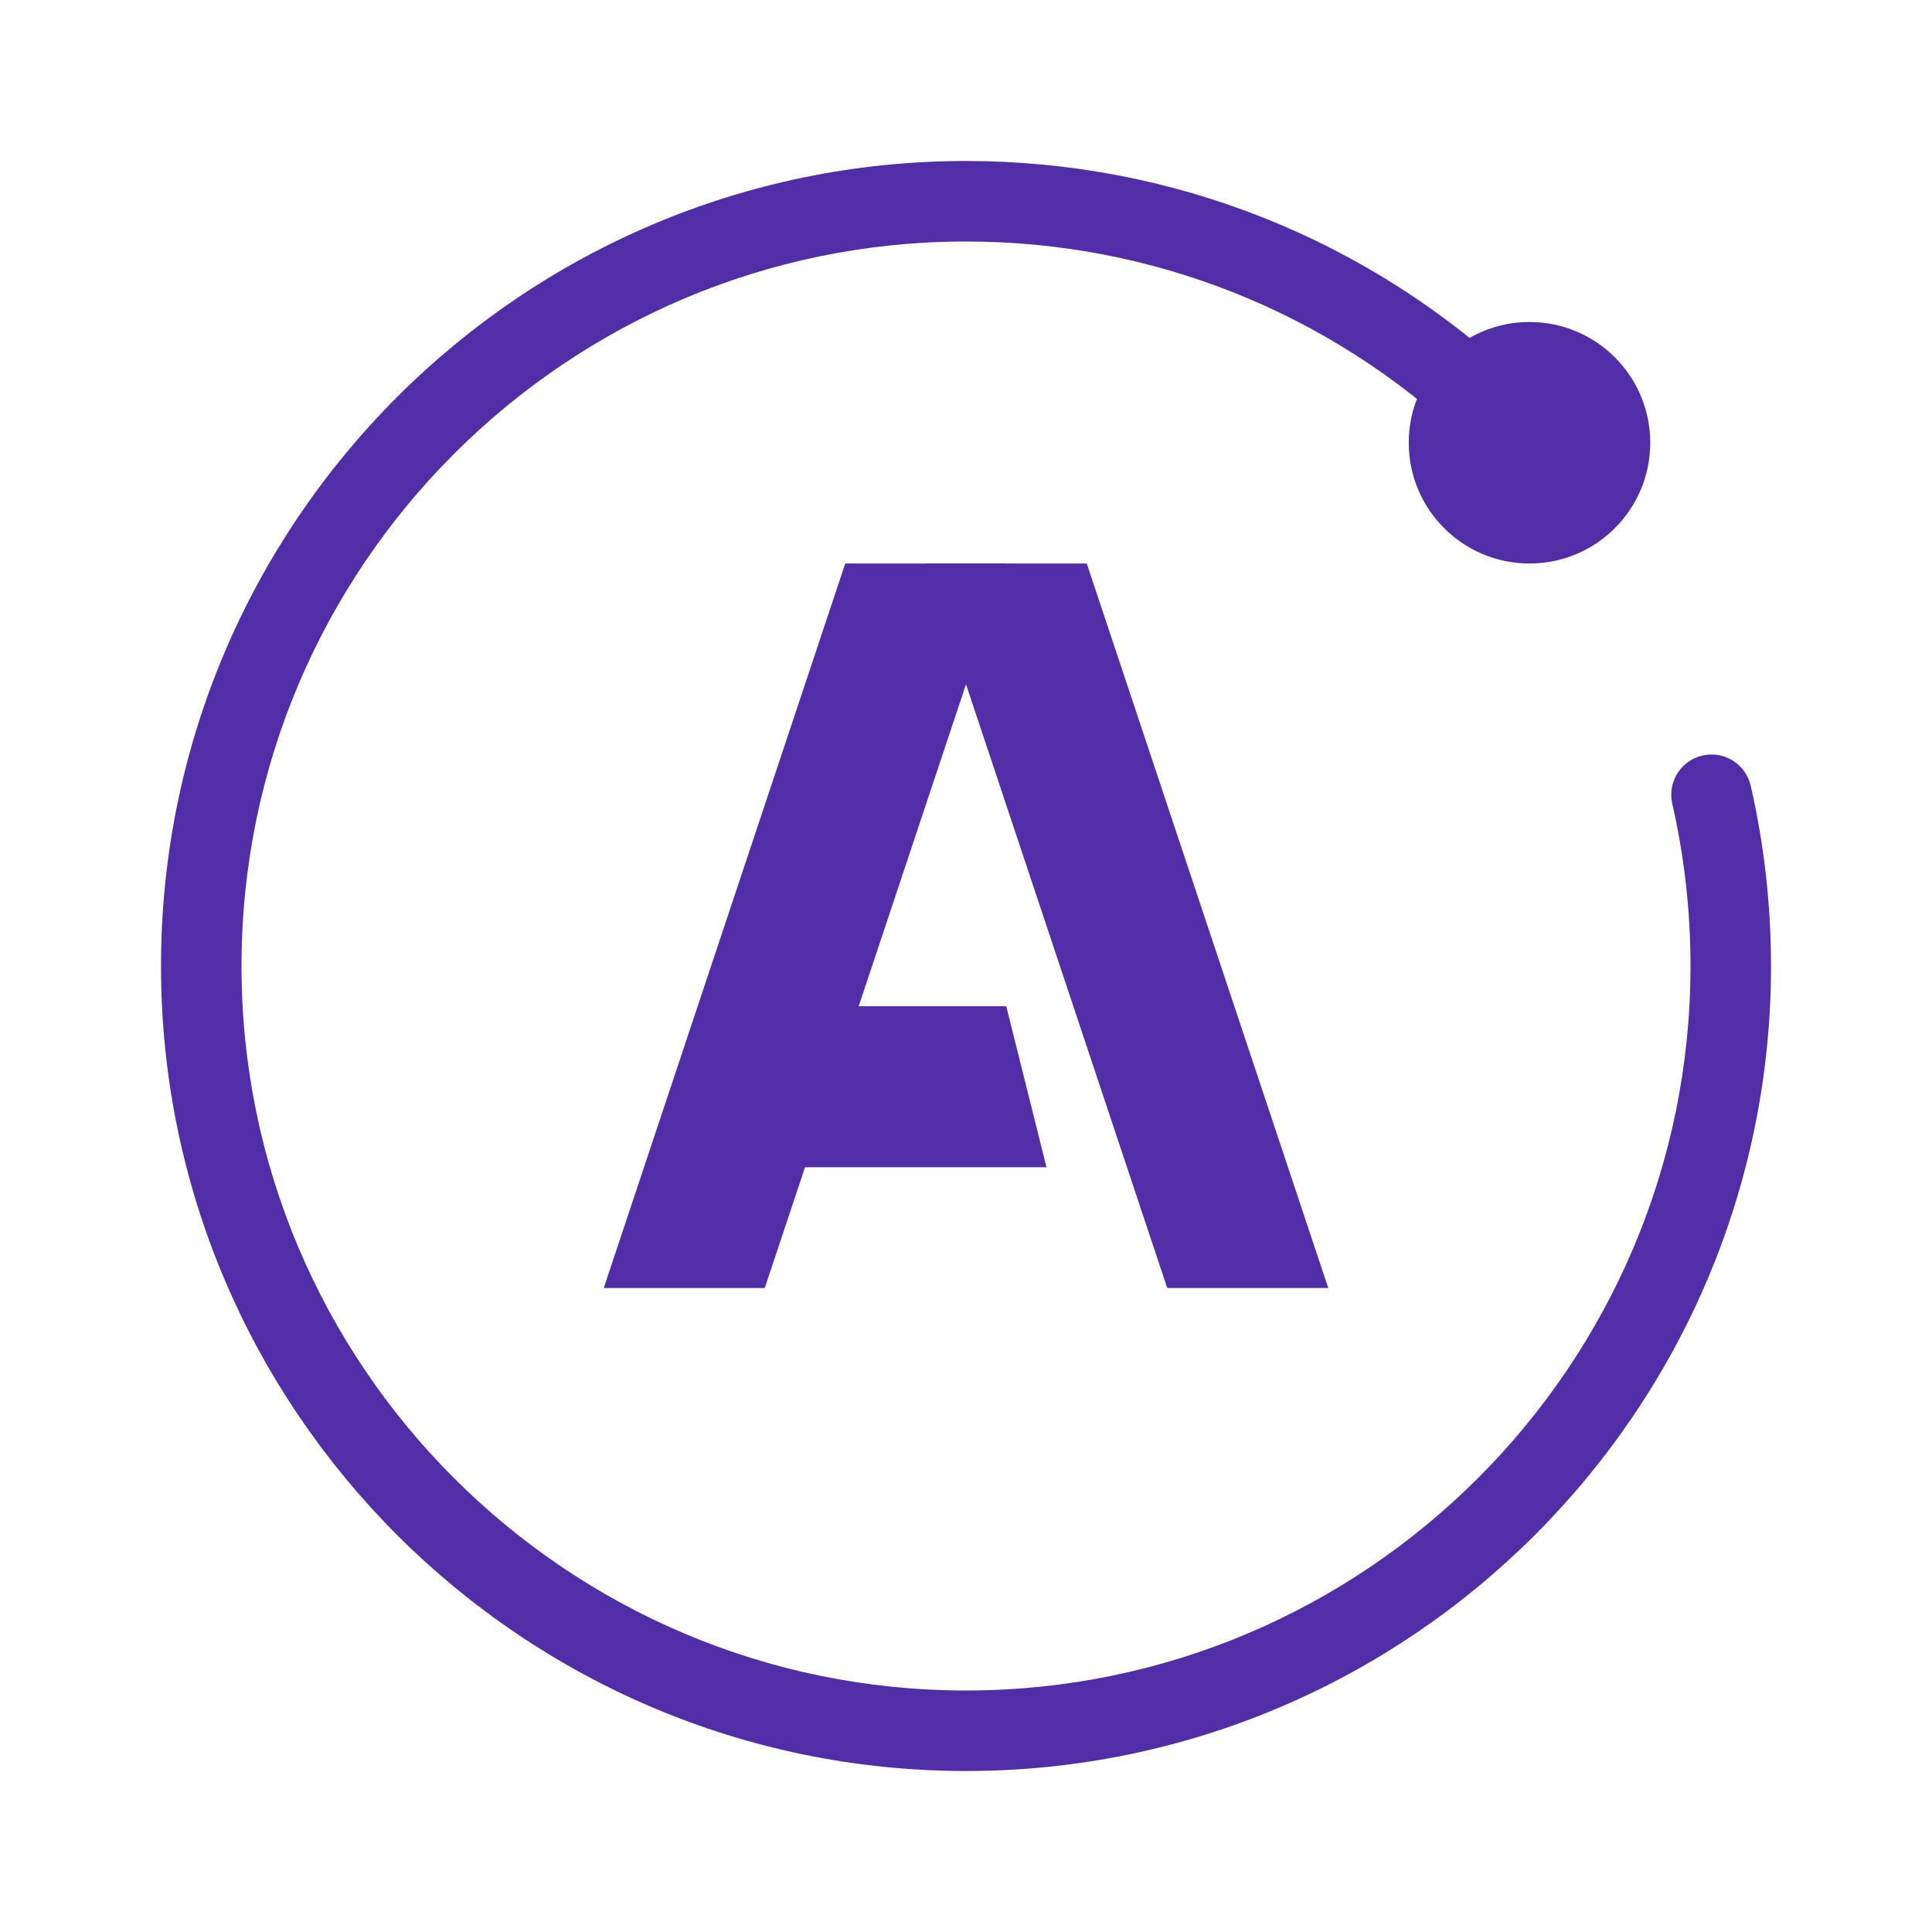<svg xmlns="http://www.w3.org/2000/svg"  viewBox="0 0 48 48" width="64px" height="64px"><path fill="#512da8" d="M24,44C12.972,44,4,35.028,4,24C4,12.972,12.972,4,24,4c5.133,0,10.013,1.942,13.741,5.467 c0.401,0.379,0.419,1.013,0.039,1.414c-0.38,0.403-1.014,0.418-1.414,0.04C33.012,7.748,28.62,6,24,6C14.075,6,6,14.075,6,24 c0,9.925,8.075,18,18,18s18-8.075,18-18c0-1.363-0.152-2.719-0.453-4.031c-0.123-0.539,0.213-1.075,0.751-1.198 c0.535-0.127,1.074,0.212,1.198,0.751C43.83,20.98,44,22.487,44,24C44,35.028,35.028,44,24,44z"/><circle cx="38" cy="11" r="3" fill="#512da8"/><polygon fill="#512da8" points="25,14 21,14 15,32 19,32"/><polygon fill="#512da8" points="23,14 27,14 33,32 29,32"/><polygon fill="#512da8" points="26,29 19,29 19,25 25,25"/></svg>